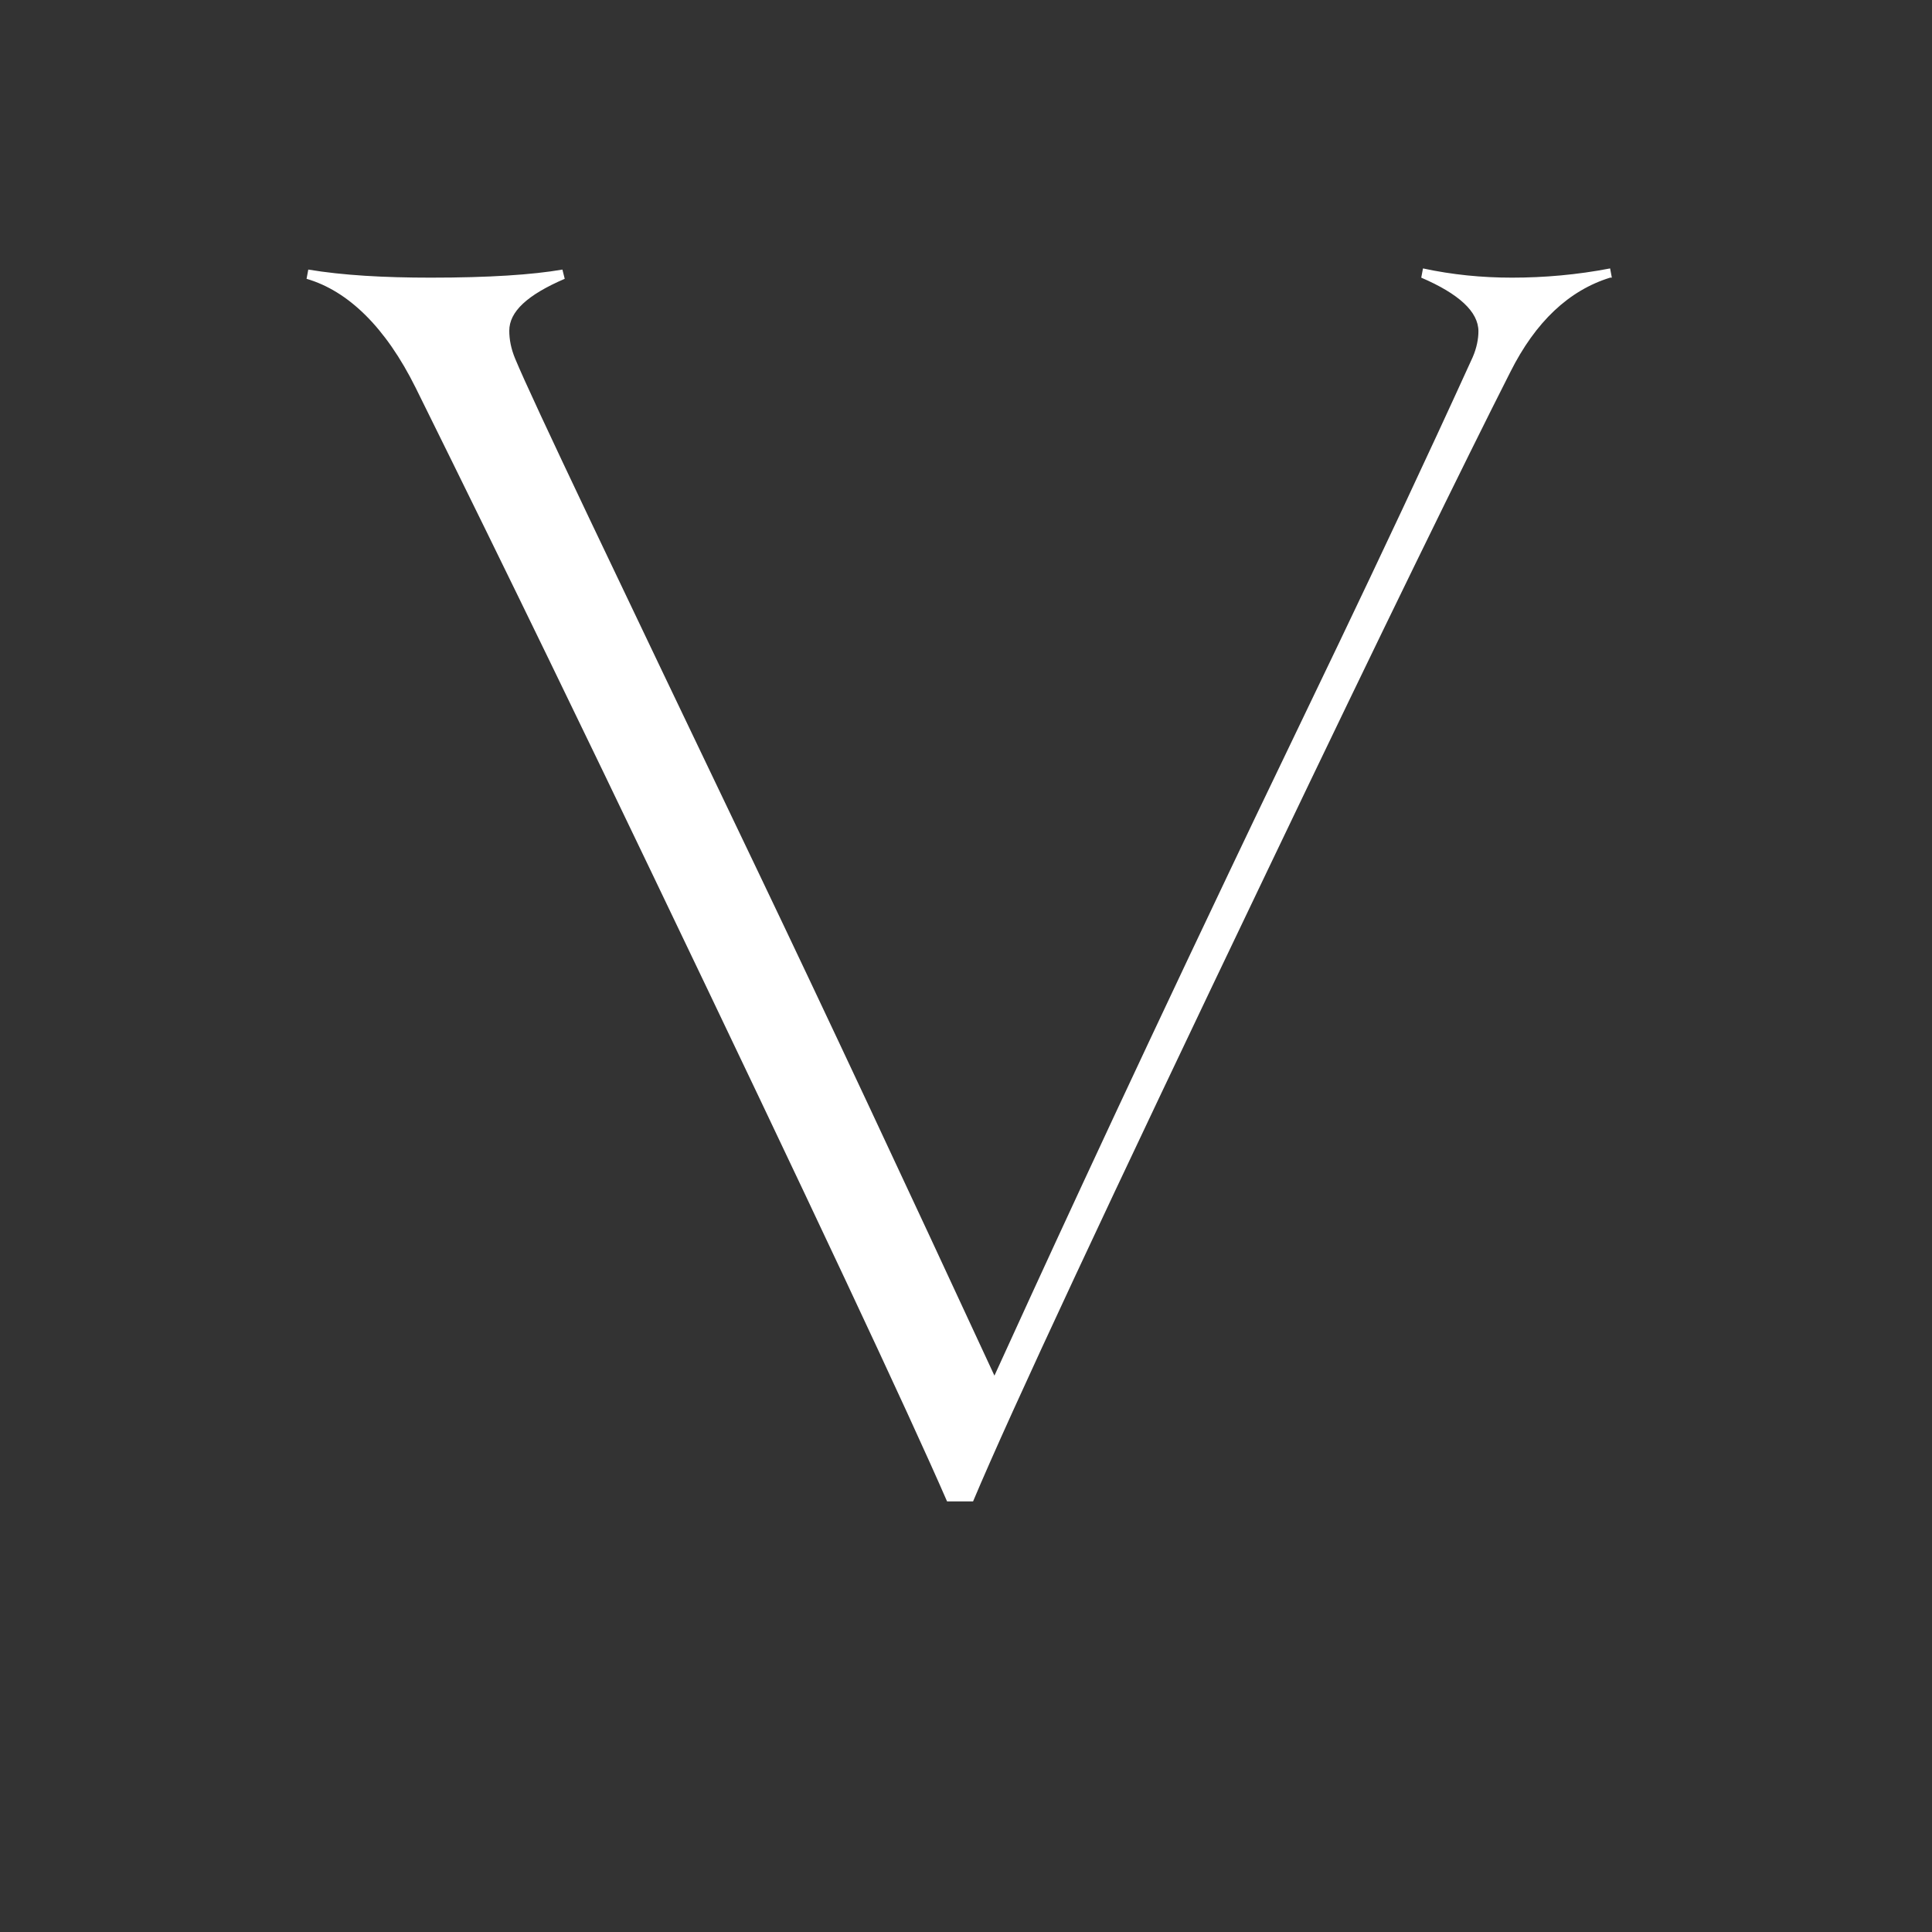 <?xml version="1.0" encoding="UTF-8"?> <svg xmlns="http://www.w3.org/2000/svg" width="211" height="211" viewBox="0 0 211 211" fill="none"><rect x="0" y="0" width="211" height="211" fill="#333333" stroke="none"/><g clip-path="url(#clip0_52_14)"><g clip-path="url(#clip1_52_14)"><path d="M914.356 128.121C914.356 139.463 910.13 148.789 901.615 156.225C893.099 163.66 883.007 167.378 871.211 167.378C856.893 167.378 844.845 162.715 835.005 153.389L832.04 138.833L833.68 138.203C837.717 145.575 843.268 151.562 850.206 156.162C857.145 160.762 864.336 163.093 871.716 163.093C881.556 163.093 889.63 159.88 896.001 153.578C902.119 147.592 905.273 140.471 905.273 131.965C905.273 120.244 899.344 110.414 886.854 104.049C875.753 98.441 864.02 94.219 852.982 88.674C840.492 82.373 834.563 73.11 834.563 62.208C834.563 51.307 838.348 42.422 845.917 35.743C853.171 29.378 862.38 26.227 873.419 26.227C886.539 26.227 896.821 29.882 904.39 37.129L906.219 48.849L905.21 49.669C897.83 36.877 886.918 30.45 872.473 30.45C864.525 30.45 857.713 32.529 852.288 36.688C846.043 41.477 843.016 48.093 843.016 56.285C843.016 66.493 849.134 74.748 861.624 80.545C872.977 85.775 884.899 89.997 896.001 95.921C908.679 102.663 914.419 114.132 914.419 128.058M769.089 30.323C764.989 32.088 762.907 34.986 762.844 39.019C762.529 46.14 762.403 70.148 762.403 110.855C762.403 128.436 758.114 142.11 749.661 151.94C740.893 162.211 728.53 167.315 712.445 167.315C696.361 167.315 682.799 163.219 673.4 154.965C662.803 145.701 657.505 131.712 657.505 113.123C657.505 70.904 657.379 46.266 657.063 39.082C656.937 35.05 654.856 32.151 650.819 30.386L651.008 29.378C653.72 30.008 657.631 30.26 662.866 30.26C668.102 30.26 671.76 29.945 674.473 29.378L674.662 30.386C670.625 32.151 668.544 35.05 668.417 39.082C668.102 46.203 667.976 70.904 667.976 113.06C667.976 128.688 672.265 140.66 680.907 149.041C689.17 157.107 700.587 161.14 715.347 161.14C728.593 161.14 739.127 156.666 747.012 147.718C754.897 138.707 758.87 126.419 758.87 110.792C758.87 70.085 758.744 46.14 758.492 39.019C758.366 34.923 756.284 32.025 752.247 30.323L752.437 29.315C755.149 30.008 757.924 30.323 760.763 30.323C763.601 30.323 766.377 30.008 769.026 29.315L769.278 30.323H769.089ZM570.963 163.156L570.773 163.975C568.061 163.345 564.213 163.093 559.104 163.093C553.995 163.093 549.958 163.408 547.246 163.975L547.056 163.156C551.093 161.266 553.175 158.367 553.301 154.46C553.616 147.151 553.743 127.995 553.743 96.803C553.743 65.611 553.616 46.203 553.301 38.956C553.175 35.05 551.093 32.214 547.056 30.45L547.246 29.441C549.958 29.882 553.869 30.134 559.104 30.134C564.339 30.134 567.998 29.882 570.773 29.441L570.963 30.45C566.926 32.214 564.844 34.986 564.718 38.956C564.403 46.266 564.276 65.548 564.276 96.803C564.276 128.058 564.403 147.151 564.718 154.46C564.844 158.367 566.926 161.266 570.963 163.156ZM452.44 63.154C452.44 50.299 446.763 41.666 435.409 37.003C428.66 34.356 418.505 32.97 405.006 32.97C404.691 40.406 404.564 61.263 404.564 95.48C407.529 95.732 410.431 95.858 413.269 95.858C439.32 95.858 452.377 84.956 452.377 63.154H452.44ZM479.437 161.581C476.599 163.723 473.067 164.858 468.714 164.858C461.965 164.858 455.846 159.312 450.296 148.348C445.817 137.825 441.275 127.428 436.734 117.03C430.931 105.688 424.245 99.891 416.738 99.638C412.828 99.891 408.791 99.954 404.628 99.891C404.628 129.003 404.754 147.214 405.069 154.46C405.195 158.367 407.277 161.266 411.188 163.156L410.998 163.975C408.286 163.471 404.438 163.156 399.392 163.156C394.346 163.156 390.372 163.408 387.66 163.975L387.47 163.093C391.507 161.203 393.589 158.304 393.715 154.397C394.03 147.088 394.157 127.869 394.157 96.74C394.157 65.611 394.03 46.266 393.715 39.145C393.589 34.293 391.57 31.647 387.66 31.269L387.47 30.512C390.435 30.071 398.257 29.882 410.809 29.882C428.471 29.882 441.843 33.159 451.116 39.776C459.442 45.699 463.605 53.513 463.605 63.217C463.605 83.129 450.169 95.038 423.425 98.756C430.363 100.395 437.302 106.57 444.492 117.345C450.043 126.923 455.531 136.375 461.145 145.828C467.074 155.784 472.31 160.762 476.914 160.762C477.734 160.762 478.491 160.636 479.122 160.321L479.5 161.518L479.437 161.581ZM299.541 115.581L291.025 98.189C283.393 82.625 275.003 64.162 265.289 42.926C260.748 52.756 252.169 71.282 239.365 98.189L231.102 115.581H299.541ZM340.225 163.156L340.036 163.975C336.378 163.345 331.962 163.093 326.664 163.093C320.293 163.093 315.562 163.408 312.471 163.975L312.282 163.156C316.193 161.329 318.148 159.312 318.148 157.17C318.148 156.351 317.959 155.406 317.518 154.334C314.868 147.97 309.444 136.312 301.37 119.362H229.335C221.198 136.375 258.944 113.06 256.232 119.362C291.107 99.527 231.102 150.175 231.102 151.121C231.102 153.137 214.512 161.14 218.549 163.03L218.297 163.849C215.206 163.345 268.506 148.348 265.289 148.348C311.954 100.899 264.785 138.433 261 139L291.025 123.5C295.504 122.114 245.162 121.126 248 115.581C252.92 106.003 222.334 124.907 235.075 98.126C252.233 62.082 263.145 39.082 267.434 29.126H270.273C274.31 38.83 285.096 61.83 302.442 98.126C308.813 111.485 317.265 129.255 328.115 151.121C331.395 157.674 335.495 161.581 340.036 163.093L340.225 163.156ZM175.846 30.323C171.367 31.71 167.709 35.112 164.933 40.658C160.076 50.236 151.182 68.384 138.441 95.038C121.158 131.145 110.434 154.082 106.271 163.975H103.433C99.27 154.397 88.483 131.397 71.074 95.102C64.766 81.932 56.251 64.288 45.401 42.359C42.121 35.743 38.022 31.773 33.48 30.45L33.669 29.441C37.454 30.071 41.932 30.323 47.041 30.323C53.412 30.323 58.143 30.008 61.423 29.441L61.675 30.45C57.575 32.214 55.62 34.041 55.62 36.121C55.62 37.066 55.809 38.074 56.251 39.145C58.206 43.871 67.163 62.523 82.743 95.102C90.186 110.666 98.828 129.129 108.605 150.238C113.084 140.408 121.536 121.945 134.341 95.038C141.153 80.671 150.299 62.145 160.833 39.019C161.275 38.011 161.464 37.003 161.464 36.184C161.464 34.041 159.319 32.088 155.219 30.323L155.409 29.315C158.626 30.008 161.842 30.323 165.122 30.323C168.655 30.323 172.25 30.008 175.846 29.315L176.035 30.323H175.846ZM-34.959 115.581L-43.475 98.189C-51.107 82.625 -59.496 64.162 -69.21 42.926C-73.752 52.756 -82.33 71.282 -95.135 98.189L-103.398 115.581H-34.959ZM-116 97L-87 127C-90.659 126.37 -66.201 142.5 -71.5 142.5C-77.871 142.5 -18.938 163.408 -22.028 163.975L-22.218 163.156C-18.307 161.329 -16.351 159.312 -16.351 157.17C-16.351 156.351 -16.541 155.343 -16.982 154.334C-19.631 148.033 -25.056 136.312 -33.13 119.362H-105.164C-113.301 136.375 -118.726 148.033 -121.375 154.334C-121.754 155.217 -122.006 156.225 -122.006 157.17C-122.006 159.186 -119.988 161.14 -115.951 163.03L-116.203 163.849C-119.294 163.345 -122.448 163.03 -125.664 163.03C-129.197 163.03 -132.855 163.345 -136.64 163.912L-136.829 163.093C-132.351 161.707 -128.755 158.241 -125.917 152.759C-120.997 143.181 -112.166 124.907 -99.424 98.126C-82.267 62.082 -71.355 39.082 -67.066 29.126H-64.227C-60.19 38.83 -49.404 61.83 -32.058 98.126C-25.687 111.422 -60.349 101.634 -49.5 123.5C-46.283 130.053 -60.542 125.488 -56 127L-116 97ZM-188.616 163.156L-188.868 163.975C-191.58 163.345 -195.428 163.093 -200.411 163.093C-205.394 163.093 -209.494 163.408 -212.144 163.975L-212.396 163.156C-208.296 161.266 -206.214 158.304 -206.088 154.46C-205.836 147.214 -205.647 127.995 -205.647 96.803C-205.647 84.515 -205.836 72.795 -205.899 61.83C-205.899 54.71 -205.962 47.526 -206.151 40.343C-210.314 49.417 -218.893 68.384 -232.265 96.803L-239.772 112.745C-251.189 137.006 -258.442 153.263 -261.849 161.077H-264.687C-267.273 154.838 -277.366 133.477 -294.46 96.74C-298.938 87.162 -303.038 77.269 -307.391 67.627C-313.509 54.143 -318.429 44.754 -321.772 39.523C-321.772 41.162 -321.583 48.597 -321.52 61.767C-321.52 73.299 -321.52 85.019 -321.52 96.74C-321.52 113.375 -321.078 132.532 -320.385 154.397C-320.258 158.241 -318.177 161.203 -314.14 163.093L-314.392 163.912C-317.104 163.408 -320.132 163.093 -323.475 163.093C-326.818 163.093 -330.098 163.408 -332.811 163.975L-333 163.156C-328.963 161.266 -326.881 158.304 -326.755 154.46C-326.061 132.784 -325.62 113.565 -325.62 96.803C-325.62 65.485 -325.683 46.203 -325.872 38.956C-325.935 35.05 -328.08 32.214 -332.117 30.45L-331.928 29.441C-328.143 29.882 -324.8 30.134 -321.961 30.134C-318.681 30.134 -315.843 30.071 -313.257 29.882C-308.652 40.973 -298.434 63.28 -282.853 96.74C-275.158 113.312 -267.463 130.2 -259.578 147.34C-255.982 139.085 -248.287 122.197 -236.492 96.74C-221.731 64.918 -211.45 42.548 -206.088 29.882C-204.196 30.197 -201.61 30.134 -198.393 30.134C-194.482 30.134 -191.265 29.882 -188.868 29.441L-188.616 30.45C-192.527 32.214 -194.545 35.05 -194.671 38.956C-194.923 46.203 -195.113 65.548 -195.113 96.803C-195.113 128.058 -194.923 147.151 -194.671 154.46C-194.545 158.367 -192.527 161.266 -188.616 163.156Z" fill="white"></path></g></g><defs><clipPath id="clip0_52_14"><rect width="211" height="211" fill="white"></rect></clipPath><clipPath id="clip1_52_14"><rect width="1247.42" height="644" fill="white" transform="translate(-247 -342)"></rect></clipPath></defs></svg> 